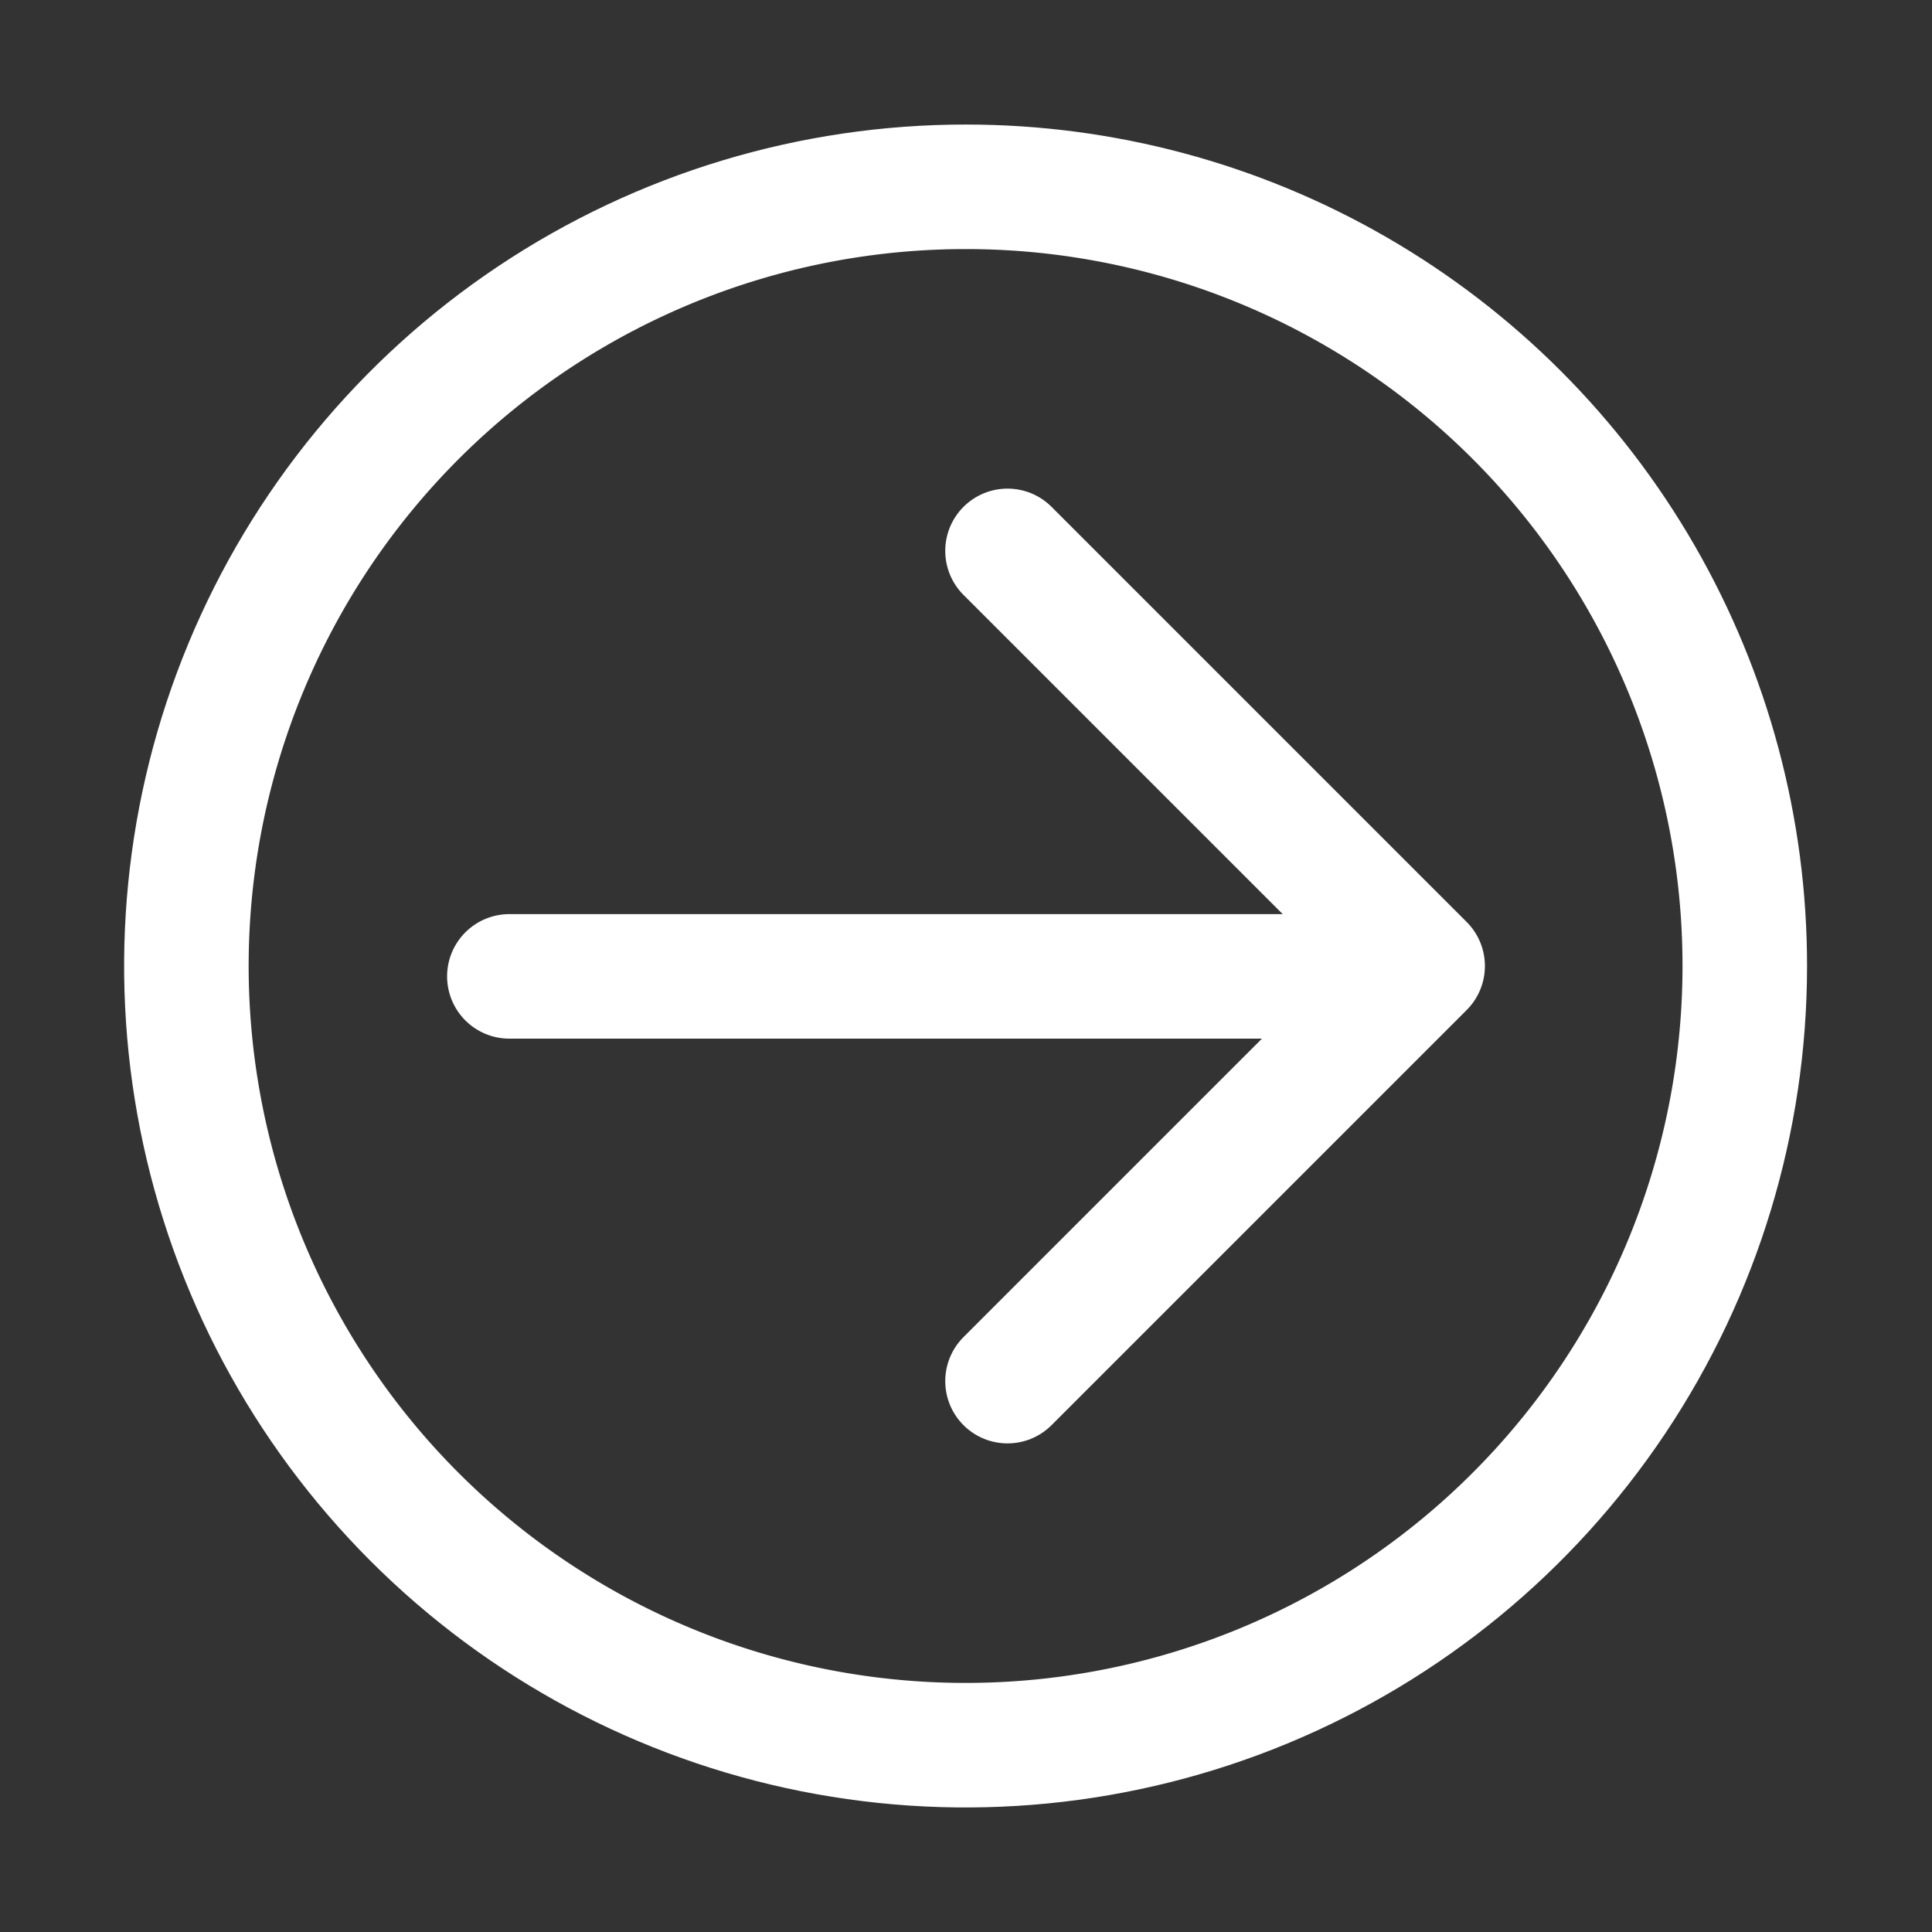 <svg xmlns="http://www.w3.org/2000/svg" xmlns:xlink="http://www.w3.org/1999/xlink" viewBox="0 0 46.54 46.54"><rect x="0" y="0" width="46.54" height="46.54" fill="#333333" stroke="none"/><defs><style>.cls-1,.cls-2,.cls-4,.cls-8{fill:none;}.cls-2{clip-rule:evenodd;}.cls-3{clip-path:url(#clip-path);}.cls-4,.cls-8{stroke:#fff;stroke-linecap:round;}.cls-4{stroke-linejoin:round;stroke-width:3px;}.cls-5{clip-path:url(#clip-path-2);}.cls-6{isolation:isolate;}.cls-7{clip-path:url(#clip-path-4);}.cls-8{stroke-miterlimit:10;stroke-width:6px;}</style><clipPath id="clip-path" transform="translate(-828.11 -559.11)"><rect class="cls-1" width="1440" height="4075"/></clipPath><clipPath id="clip-path-2" transform="translate(-828.11 -559.11)"><path class="cls-2" d="M871.64,582.38a20.27,20.27,0,1,1-20.26-20.27A20.26,20.26,0,0,1,871.64,582.38Z"/></clipPath><clipPath id="clip-path-4" transform="translate(-828.11 -559.11)"><rect class="cls-1" x="831" y="562" width="41" height="41"/></clipPath></defs><g id="Warstwa_2" data-name="Warstwa 2"><g id="Warstwa_1-2" data-name="Warstwa 1"><g class="cls-3"><line class="cls-4" x1="12.27" y1="23.52" x2="32.27" y2="23.52"/><polyline class="cls-4" points="24.27 13.27 34.27 23.27 24.27 33.27"/></g><g class="cls-5"><g class="cls-3"><g class="cls-6"><g class="cls-7"><g class="cls-7"><path class="cls-8" d="M871.64,582.38a20.27,20.27,0,1,1-20.26-20.27A20.26,20.26,0,0,1,871.64,582.38Z" transform="translate(-828.11 -559.11)"/></g></g></g></g></g></g></g></svg>